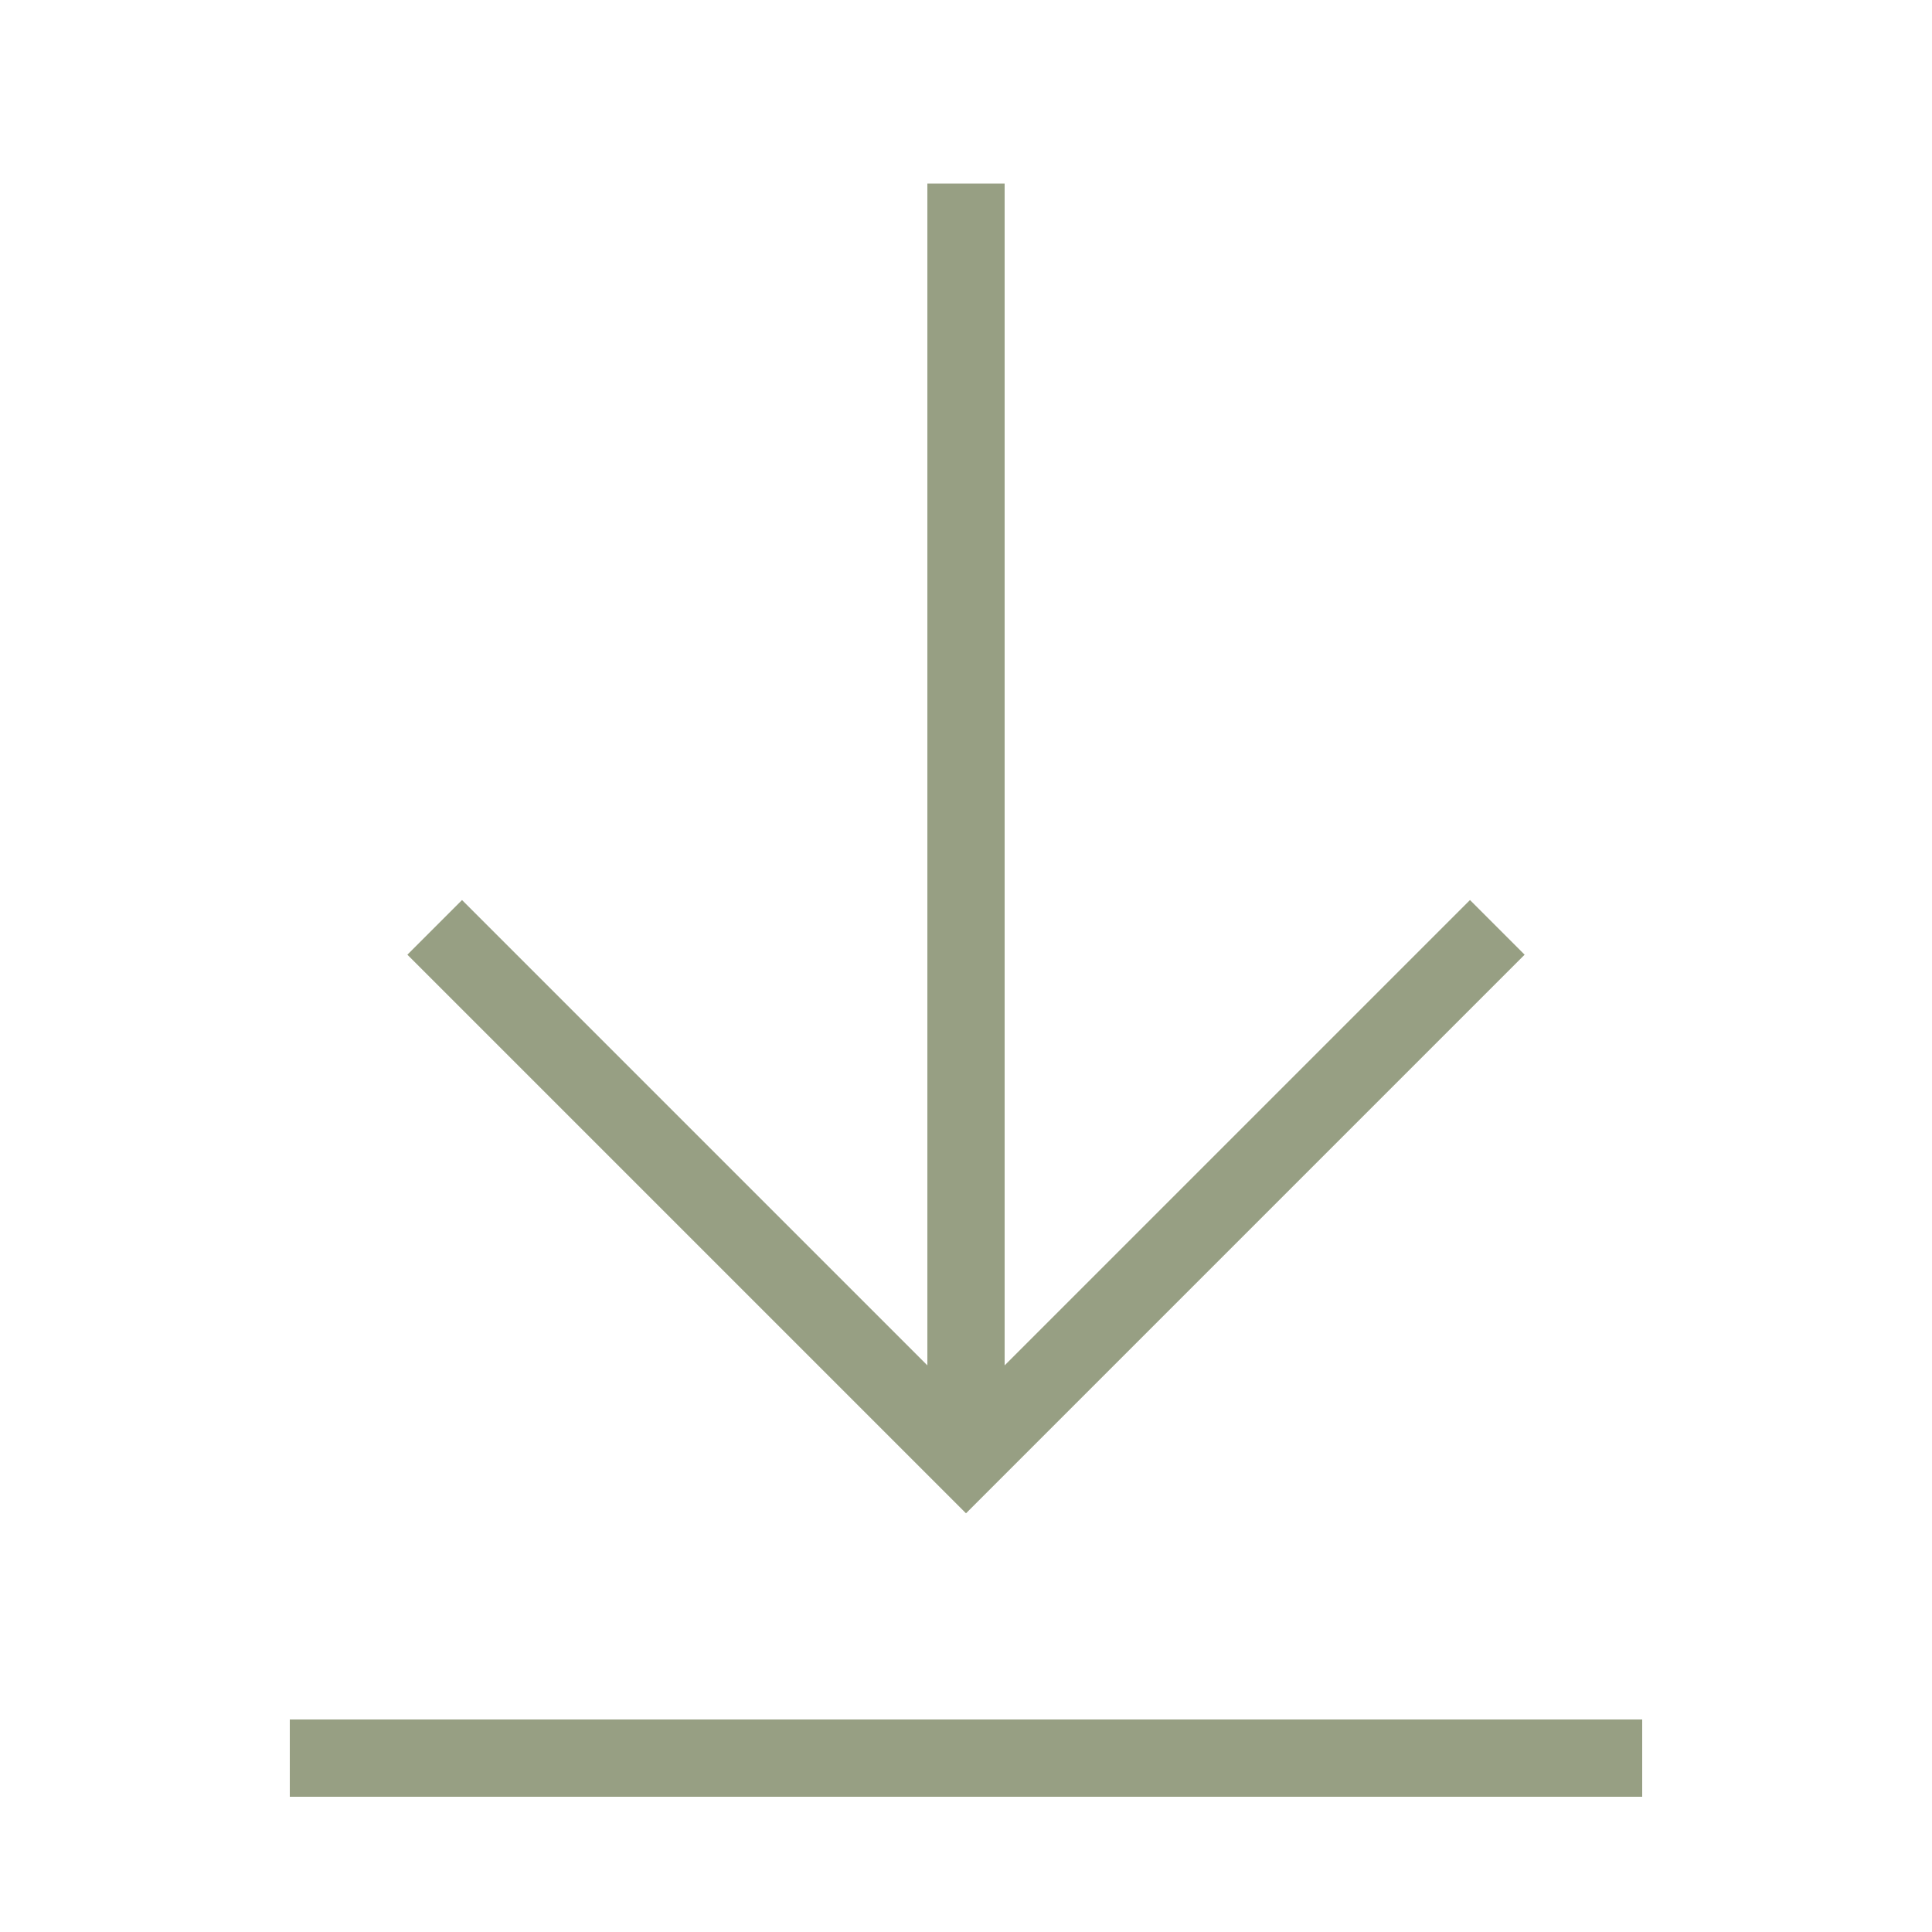 <svg xmlns="http://www.w3.org/2000/svg" viewBox="0 0 1000 1000" width="32" height="32">
	<g stroke="#979f83" fill="none" stroke-width="40">
	<path d="M150 910 h700 M500 95 v660 M225 480 500 755 775 480" />
	</g>
</svg>
